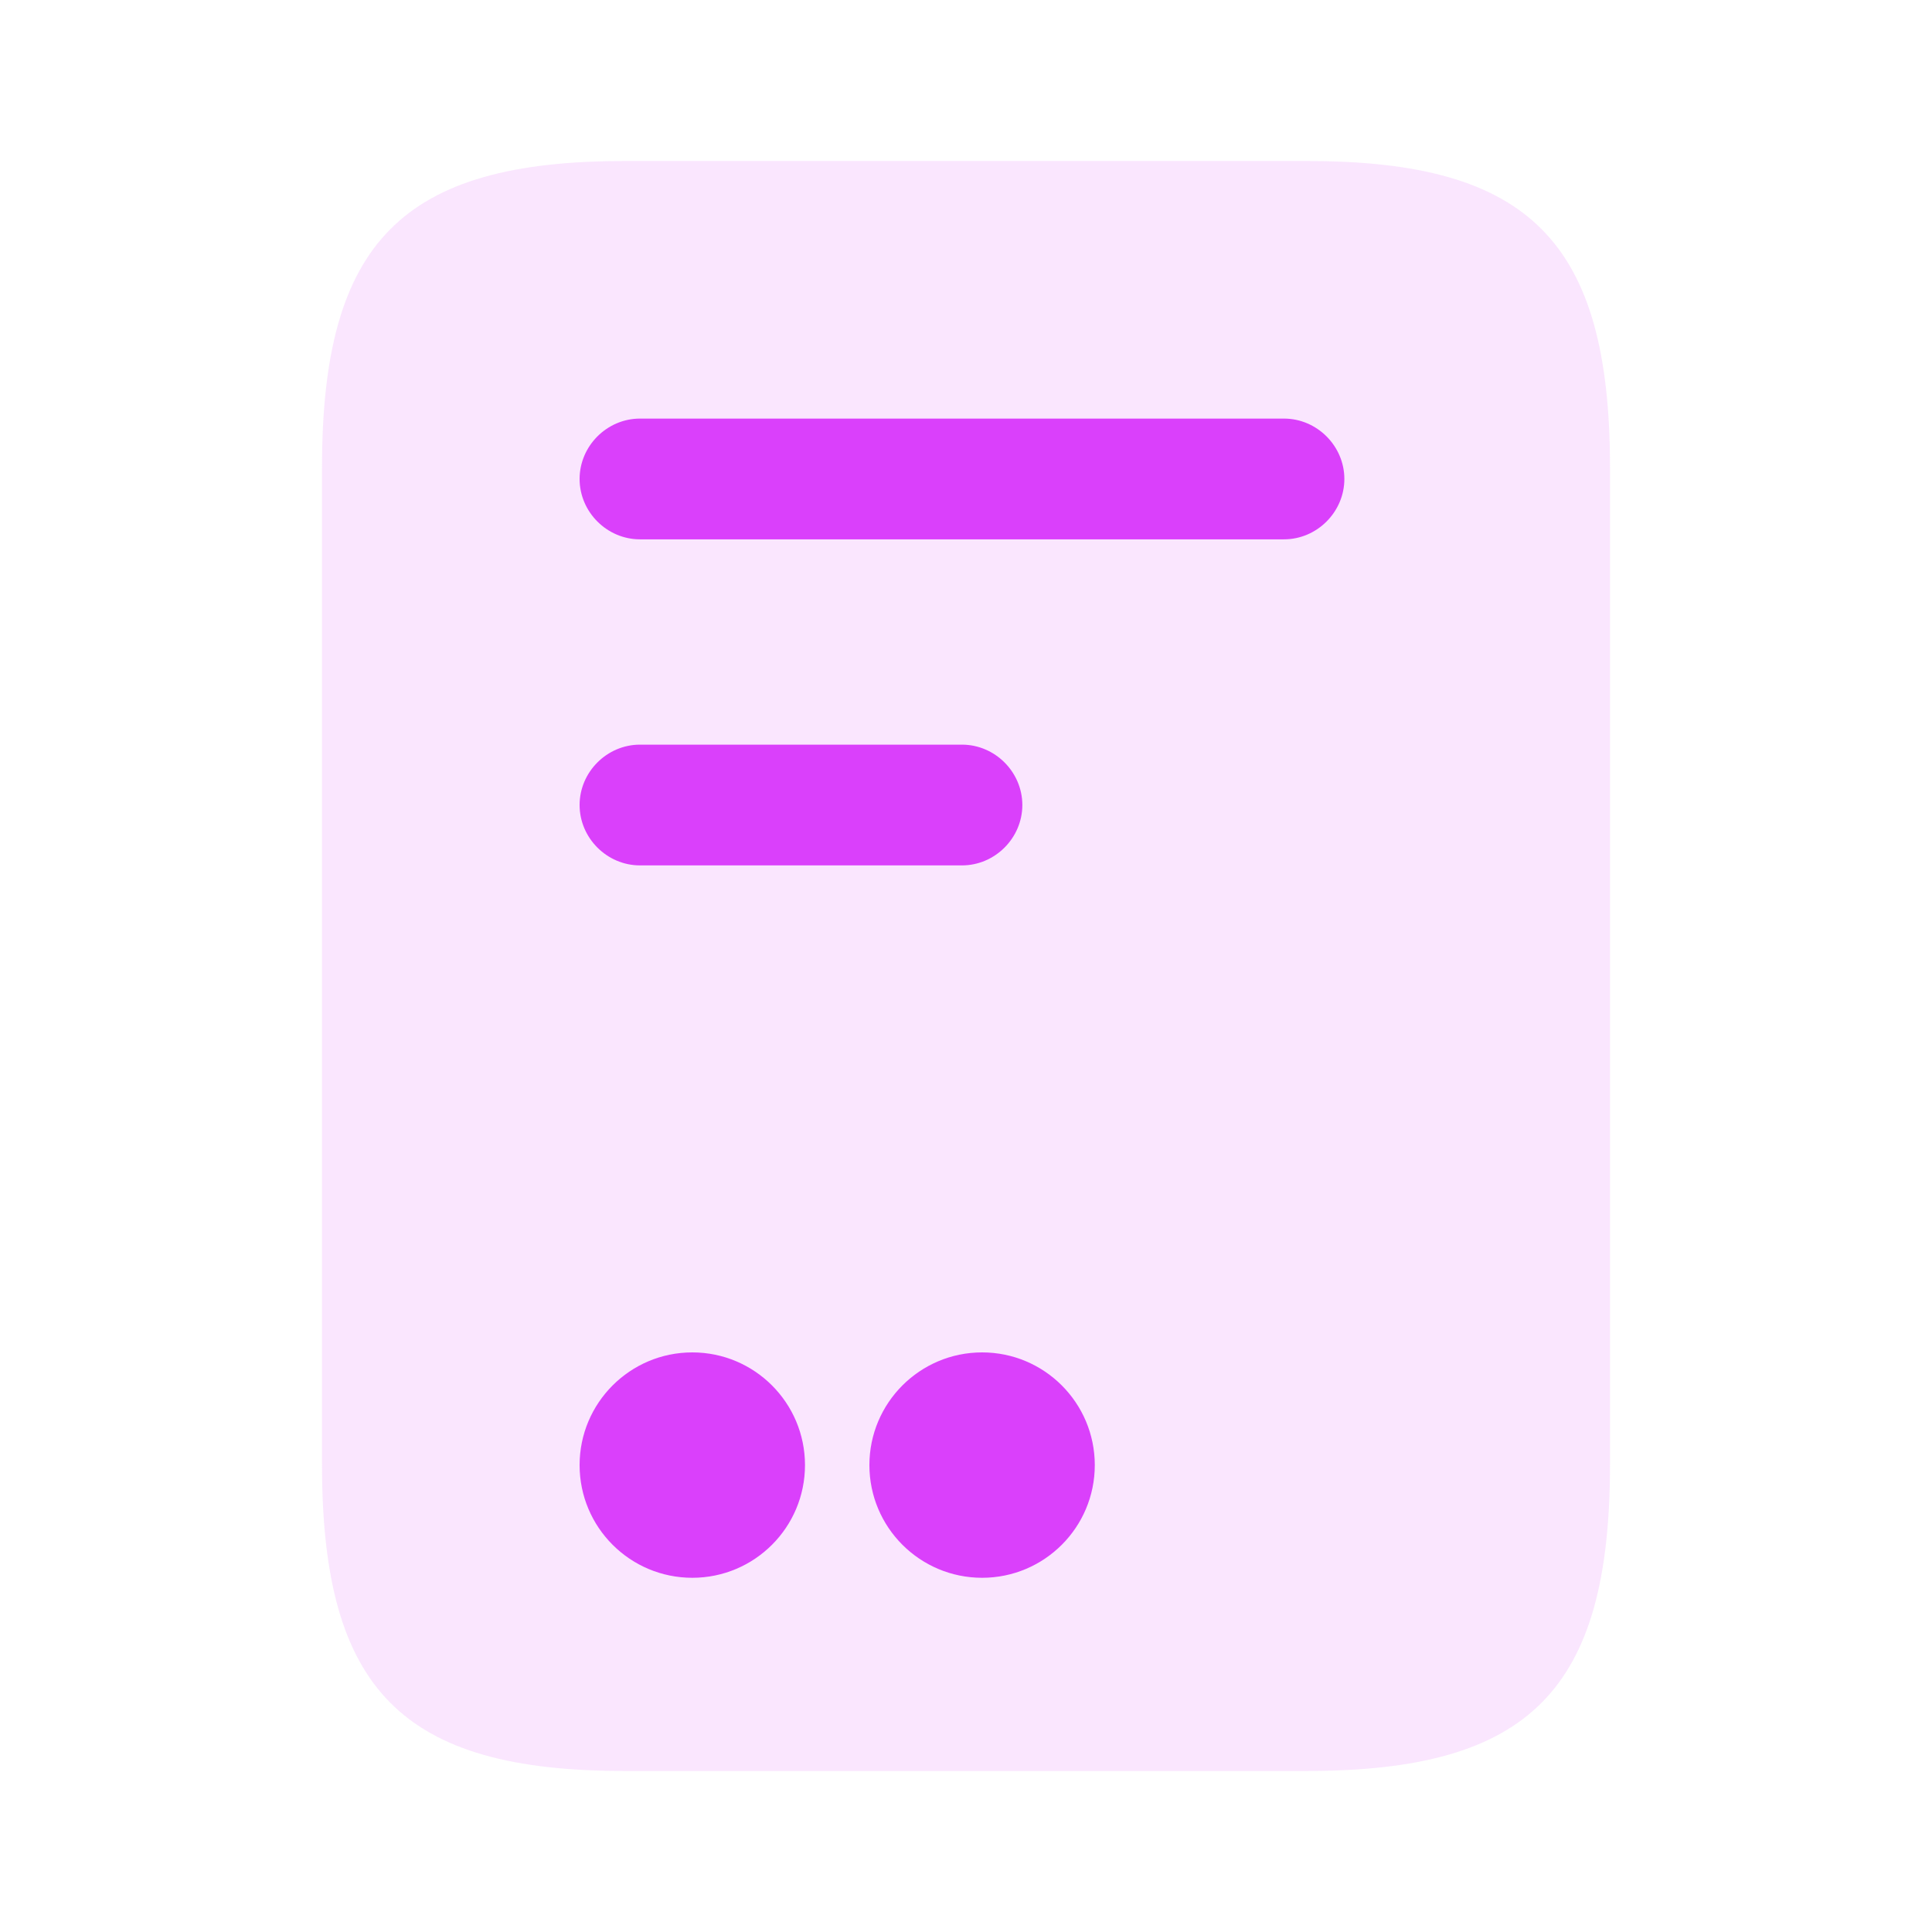 <svg width="56" height="56" viewBox="0 0 56 56" fill="none" xmlns="http://www.w3.org/2000/svg">
<path opacity="0.4" d="M37.893 4.667H18.107C11.667 4.667 9.333 7 9.333 13.556V42.443C9.333 49 11.667 51.333 18.107 51.333H37.87C44.333 51.333 46.667 49 46.667 42.443V13.556C46.667 7 44.333 4.667 37.893 4.667Z" fill="#F4C2FC"/>
<path d="M37.217 15.633H18.55C17.593 15.633 16.8 14.84 16.8 13.883C16.8 12.927 17.593 12.133 18.55 12.133H37.217C38.173 12.133 38.967 12.927 38.967 13.883C38.967 14.84 38.173 15.633 37.217 15.633Z" fill="#DA40FB"/>
<path d="M27.883 25.084H18.55C17.593 25.084 16.8 24.29 16.8 23.334C16.8 22.377 17.593 21.584 18.55 21.584H27.883C28.84 21.584 29.633 22.377 29.633 23.334C29.633 24.29 28.84 25.084 27.883 25.084Z" fill="#DA40FB"/>
<path d="M20.067 45.733C21.871 45.733 23.333 44.271 23.333 42.467C23.333 40.663 21.871 39.2 20.067 39.2C18.263 39.2 16.8 40.663 16.8 42.467C16.8 44.271 18.263 45.733 20.067 45.733Z" fill="#DA40FB"/>
<path d="M28.467 45.733C30.271 45.733 31.733 44.271 31.733 42.467C31.733 40.663 30.271 39.2 28.467 39.2C26.663 39.2 25.2 40.663 25.2 42.467C25.2 44.271 26.663 45.733 28.467 45.733Z" fill="#DA40FB"/>
</svg>
